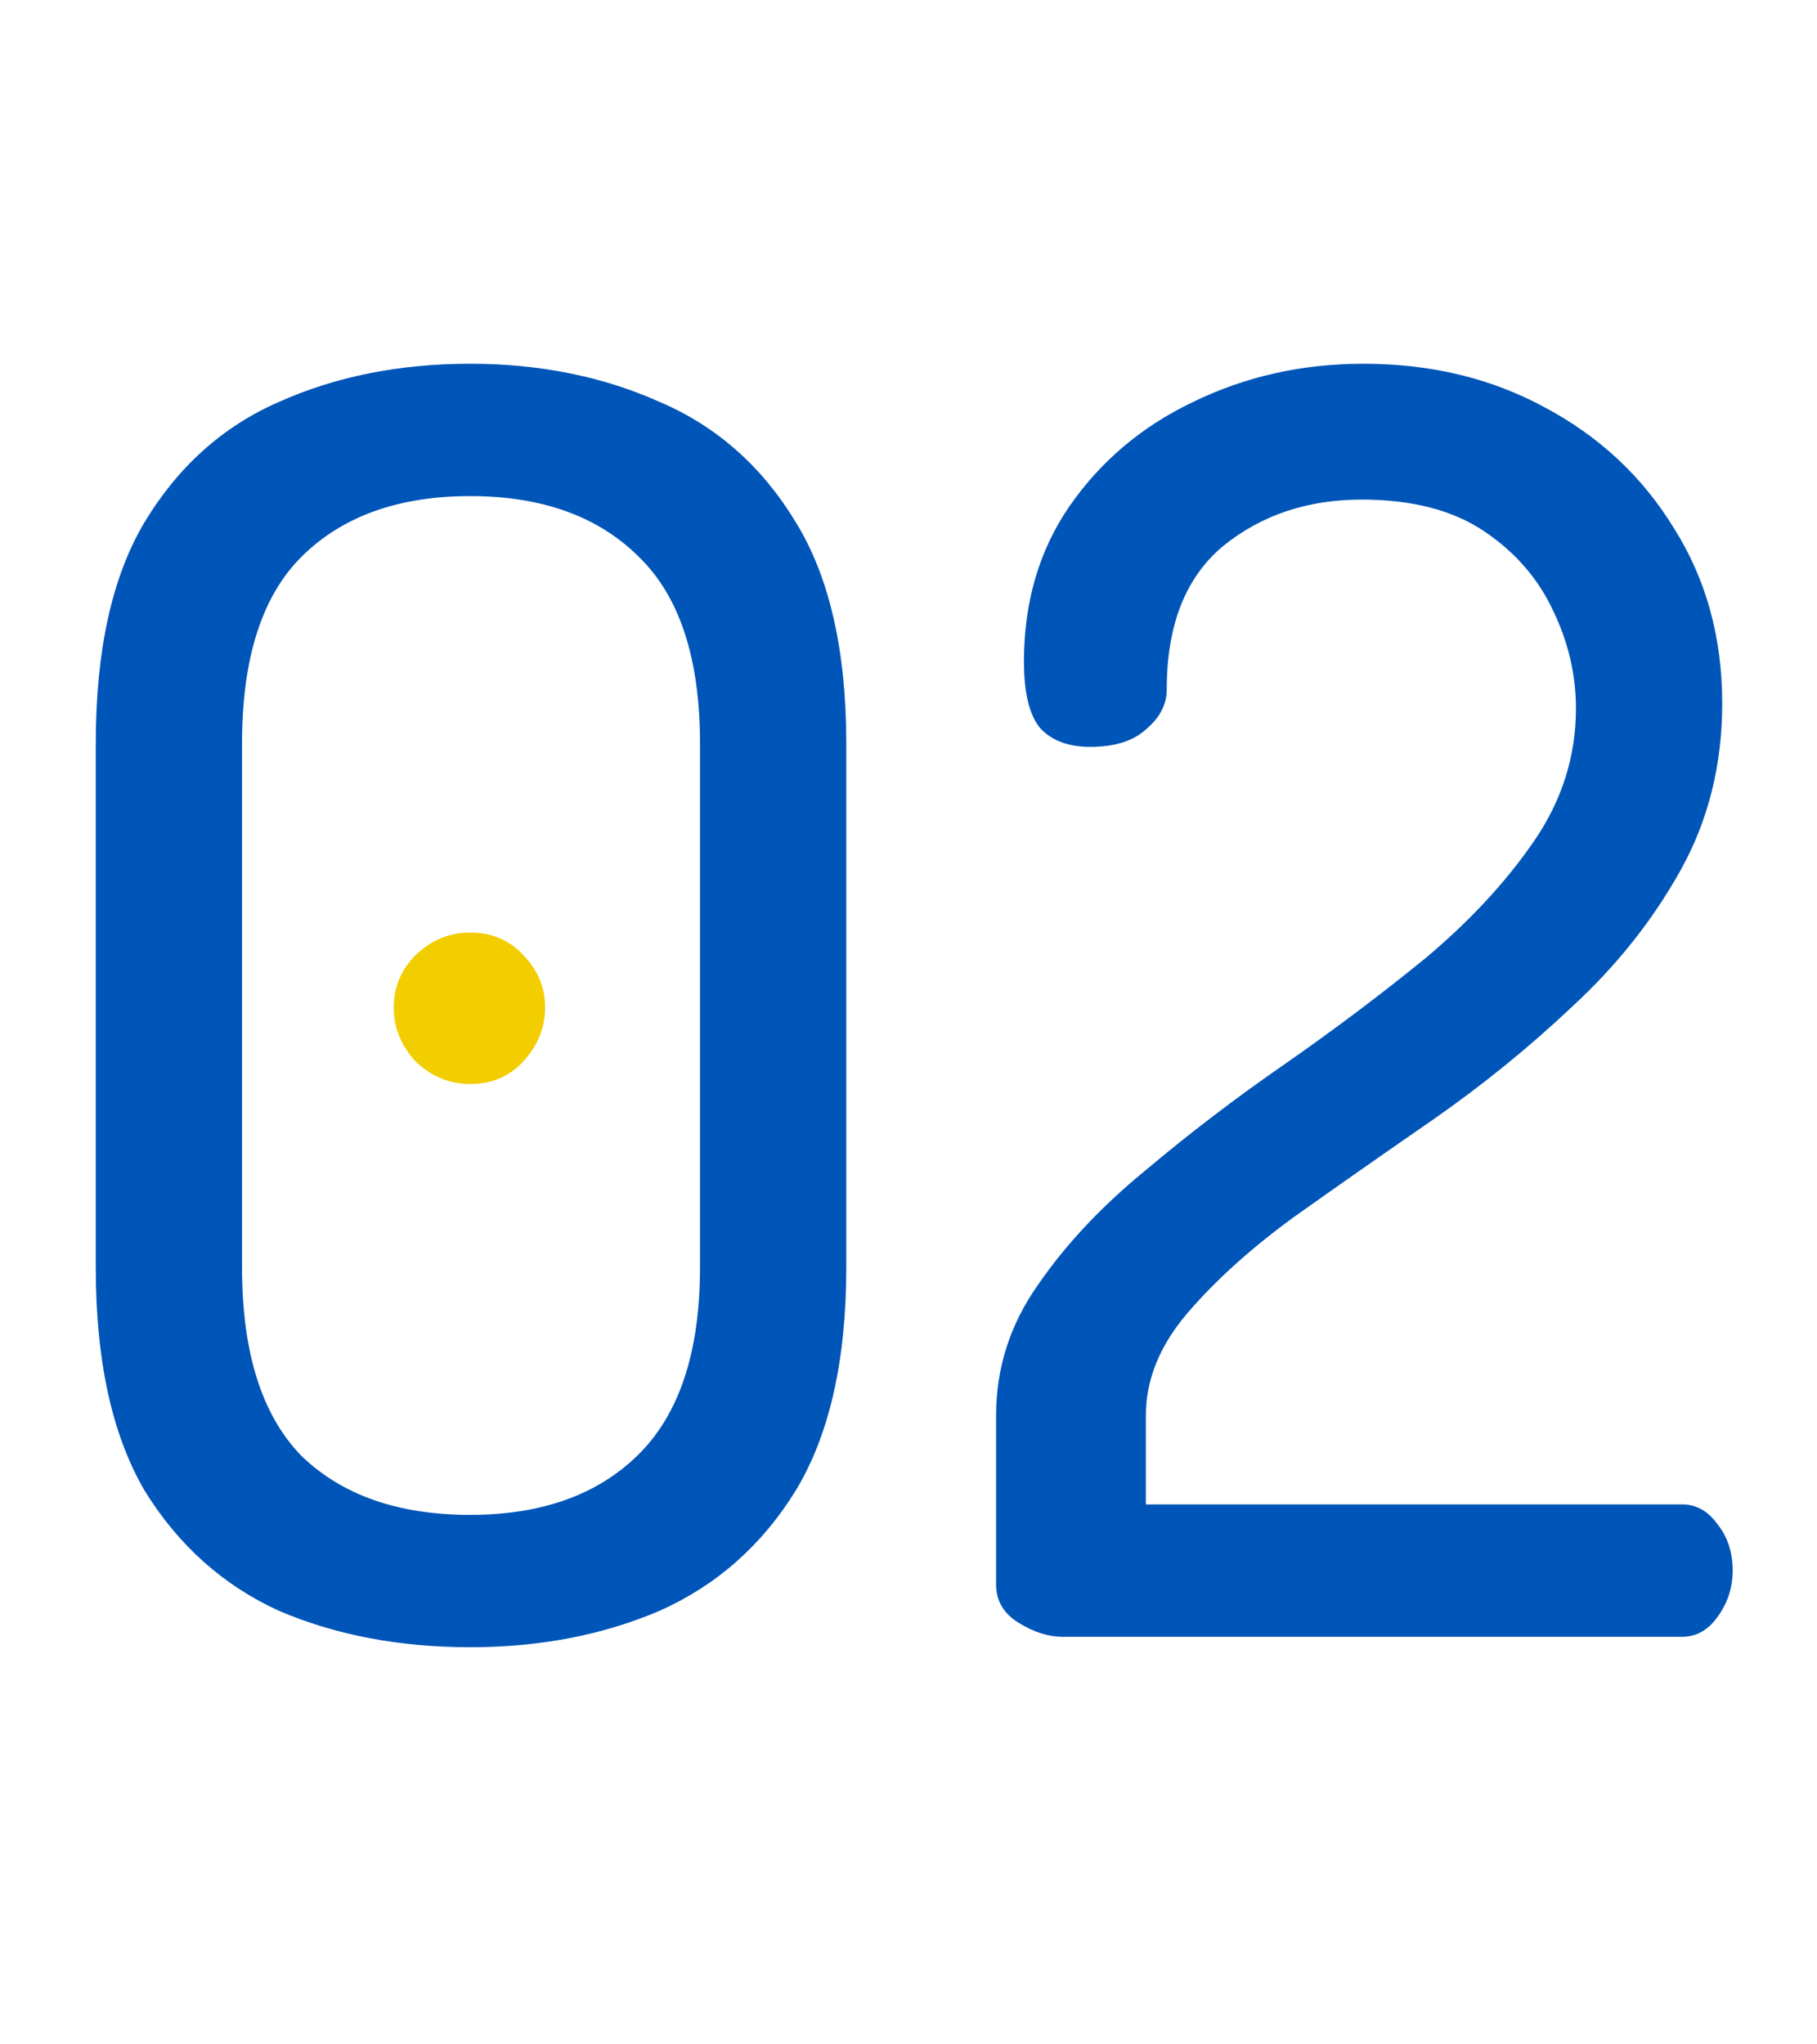 <svg width="48" height="54" viewBox="0 0 48 54" fill="none" xmlns="http://www.w3.org/2000/svg">
<path d="M12.42 43.51C10.549 43.51 8.863 43.188 7.36 42.544C5.888 41.87 4.707 40.812 3.818 39.37C2.959 37.898 2.53 35.936 2.53 33.482V19.636C2.53 17.183 2.959 15.236 3.818 13.794C4.707 12.322 5.888 11.264 7.36 10.62C8.863 9.946 10.549 9.608 12.42 9.608C14.26 9.608 15.931 9.946 17.434 10.62C18.937 11.264 20.133 12.322 21.022 13.794C21.911 15.236 22.356 17.183 22.356 19.636V33.482C22.356 35.936 21.911 37.898 21.022 39.37C20.133 40.812 18.937 41.87 17.434 42.544C15.931 43.188 14.26 43.51 12.42 43.51ZM12.42 40.014C14.291 40.014 15.763 39.493 16.836 38.45C17.94 37.377 18.492 35.721 18.492 33.482V19.636C18.492 17.398 17.955 15.757 16.882 14.714C15.809 13.641 14.321 13.104 12.42 13.104C10.519 13.104 9.031 13.641 7.958 14.714C6.915 15.757 6.394 17.398 6.394 19.636V33.482C6.394 35.721 6.915 37.377 7.958 38.45C9.031 39.493 10.519 40.014 12.42 40.014ZM12.42 28.422C11.899 28.422 11.469 28.254 11.132 27.916C10.795 27.548 10.626 27.104 10.626 26.582C10.626 26.061 10.795 25.632 11.132 25.294C11.469 24.957 11.899 24.788 12.42 24.788C12.972 24.788 13.401 24.957 13.708 25.294C14.045 25.632 14.214 26.061 14.214 26.582C14.214 27.104 14.045 27.548 13.708 27.916C13.401 28.254 12.972 28.422 12.42 28.422ZM28.062 43.234C27.694 43.234 27.311 43.112 26.912 42.866C26.513 42.621 26.314 42.284 26.314 41.854V37.392C26.314 36.135 26.682 34.985 27.418 33.942C28.154 32.869 29.105 31.857 30.27 30.906C31.435 29.925 32.662 28.99 33.95 28.1C35.269 27.18 36.511 26.245 37.676 25.294C38.841 24.313 39.792 23.286 40.528 22.212C41.264 21.139 41.632 19.974 41.632 18.716C41.632 17.827 41.432 16.968 41.034 16.14C40.635 15.282 40.022 14.576 39.194 14.024C38.366 13.472 37.292 13.196 35.974 13.196C34.532 13.196 33.306 13.61 32.294 14.438C31.312 15.266 30.822 16.524 30.822 18.21C30.822 18.609 30.638 18.962 30.27 19.268C29.933 19.575 29.442 19.728 28.798 19.728C28.246 19.728 27.817 19.575 27.51 19.268C27.203 18.931 27.05 18.333 27.05 17.474C27.05 15.91 27.448 14.546 28.246 13.38C29.074 12.184 30.163 11.264 31.512 10.62C32.892 9.946 34.395 9.608 36.02 9.608C37.798 9.608 39.393 9.992 40.804 10.758C42.245 11.525 43.38 12.583 44.208 13.932C45.066 15.282 45.496 16.83 45.496 18.578C45.496 20.204 45.128 21.676 44.392 22.994C43.656 24.313 42.705 25.509 41.54 26.582C40.405 27.656 39.178 28.652 37.86 29.572C36.572 30.462 35.345 31.32 34.18 32.148C33.045 32.976 32.11 33.82 31.374 34.678C30.638 35.537 30.27 36.442 30.27 37.392V39.738H44.438C44.806 39.738 45.112 39.907 45.358 40.244C45.634 40.582 45.772 40.996 45.772 41.486C45.772 41.946 45.634 42.36 45.358 42.728C45.112 43.066 44.806 43.234 44.438 43.234H28.062Z" fill="#0055B8"/>
<path d="M12.42 28.633C11.876 28.633 11.397 28.436 10.983 28.043C10.595 27.622 10.4 27.145 10.4 26.612C10.4 26.078 10.595 25.615 10.983 25.222C11.397 24.829 11.876 24.633 12.42 24.633C12.989 24.633 13.455 24.829 13.818 25.222C14.206 25.615 14.4 26.078 14.4 26.612C14.4 27.145 14.206 27.622 13.818 28.043C13.455 28.436 12.989 28.633 12.42 28.633Z" fill="#F2CD00"/>
</svg>
